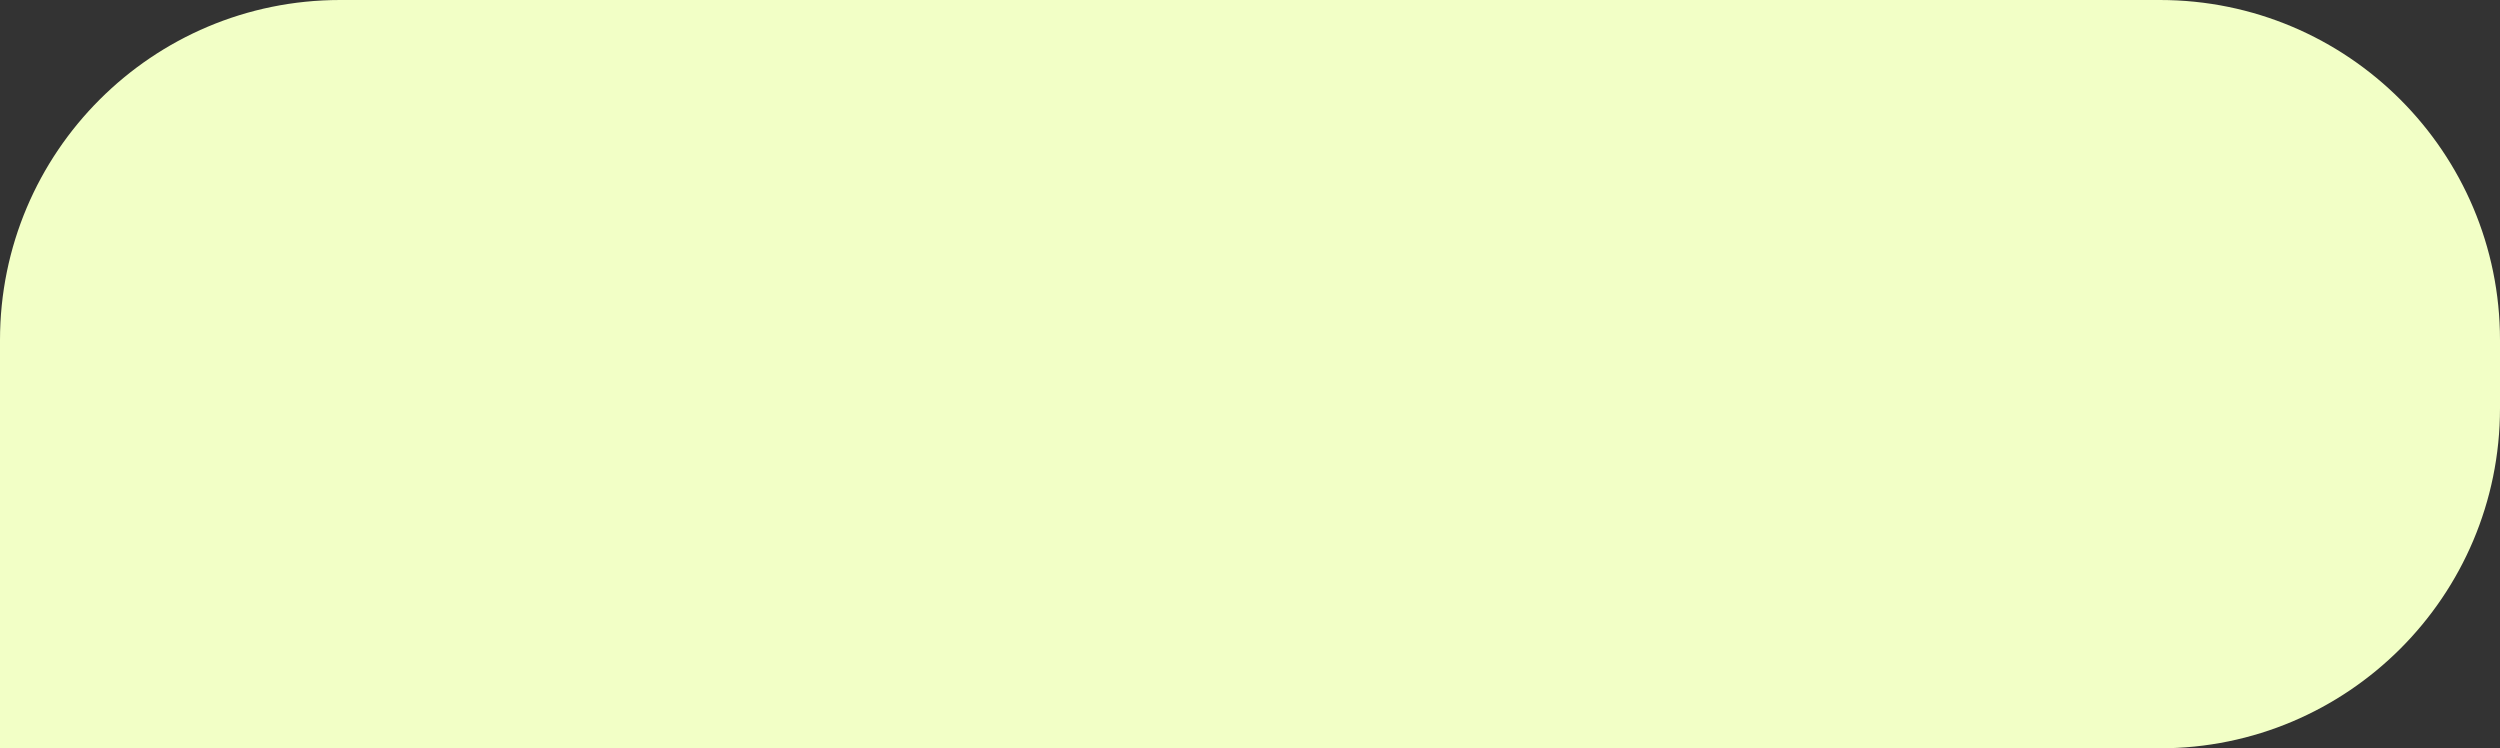 <?xml version="1.0" encoding="UTF-8"?> <svg xmlns="http://www.w3.org/2000/svg" width="147" height="44" viewBox="0 0 147 44" fill="none"><rect x="0" y="0" width="147" height="44" fill="#333333" stroke="none"/><path d="M147 20C147 8.954 138.046 0 127 0H20C8.954 0 0 8.954 0 20V44H127C138.046 44 147 35.046 147 24V20Z" fill="#F2FFC6"></path></svg> 